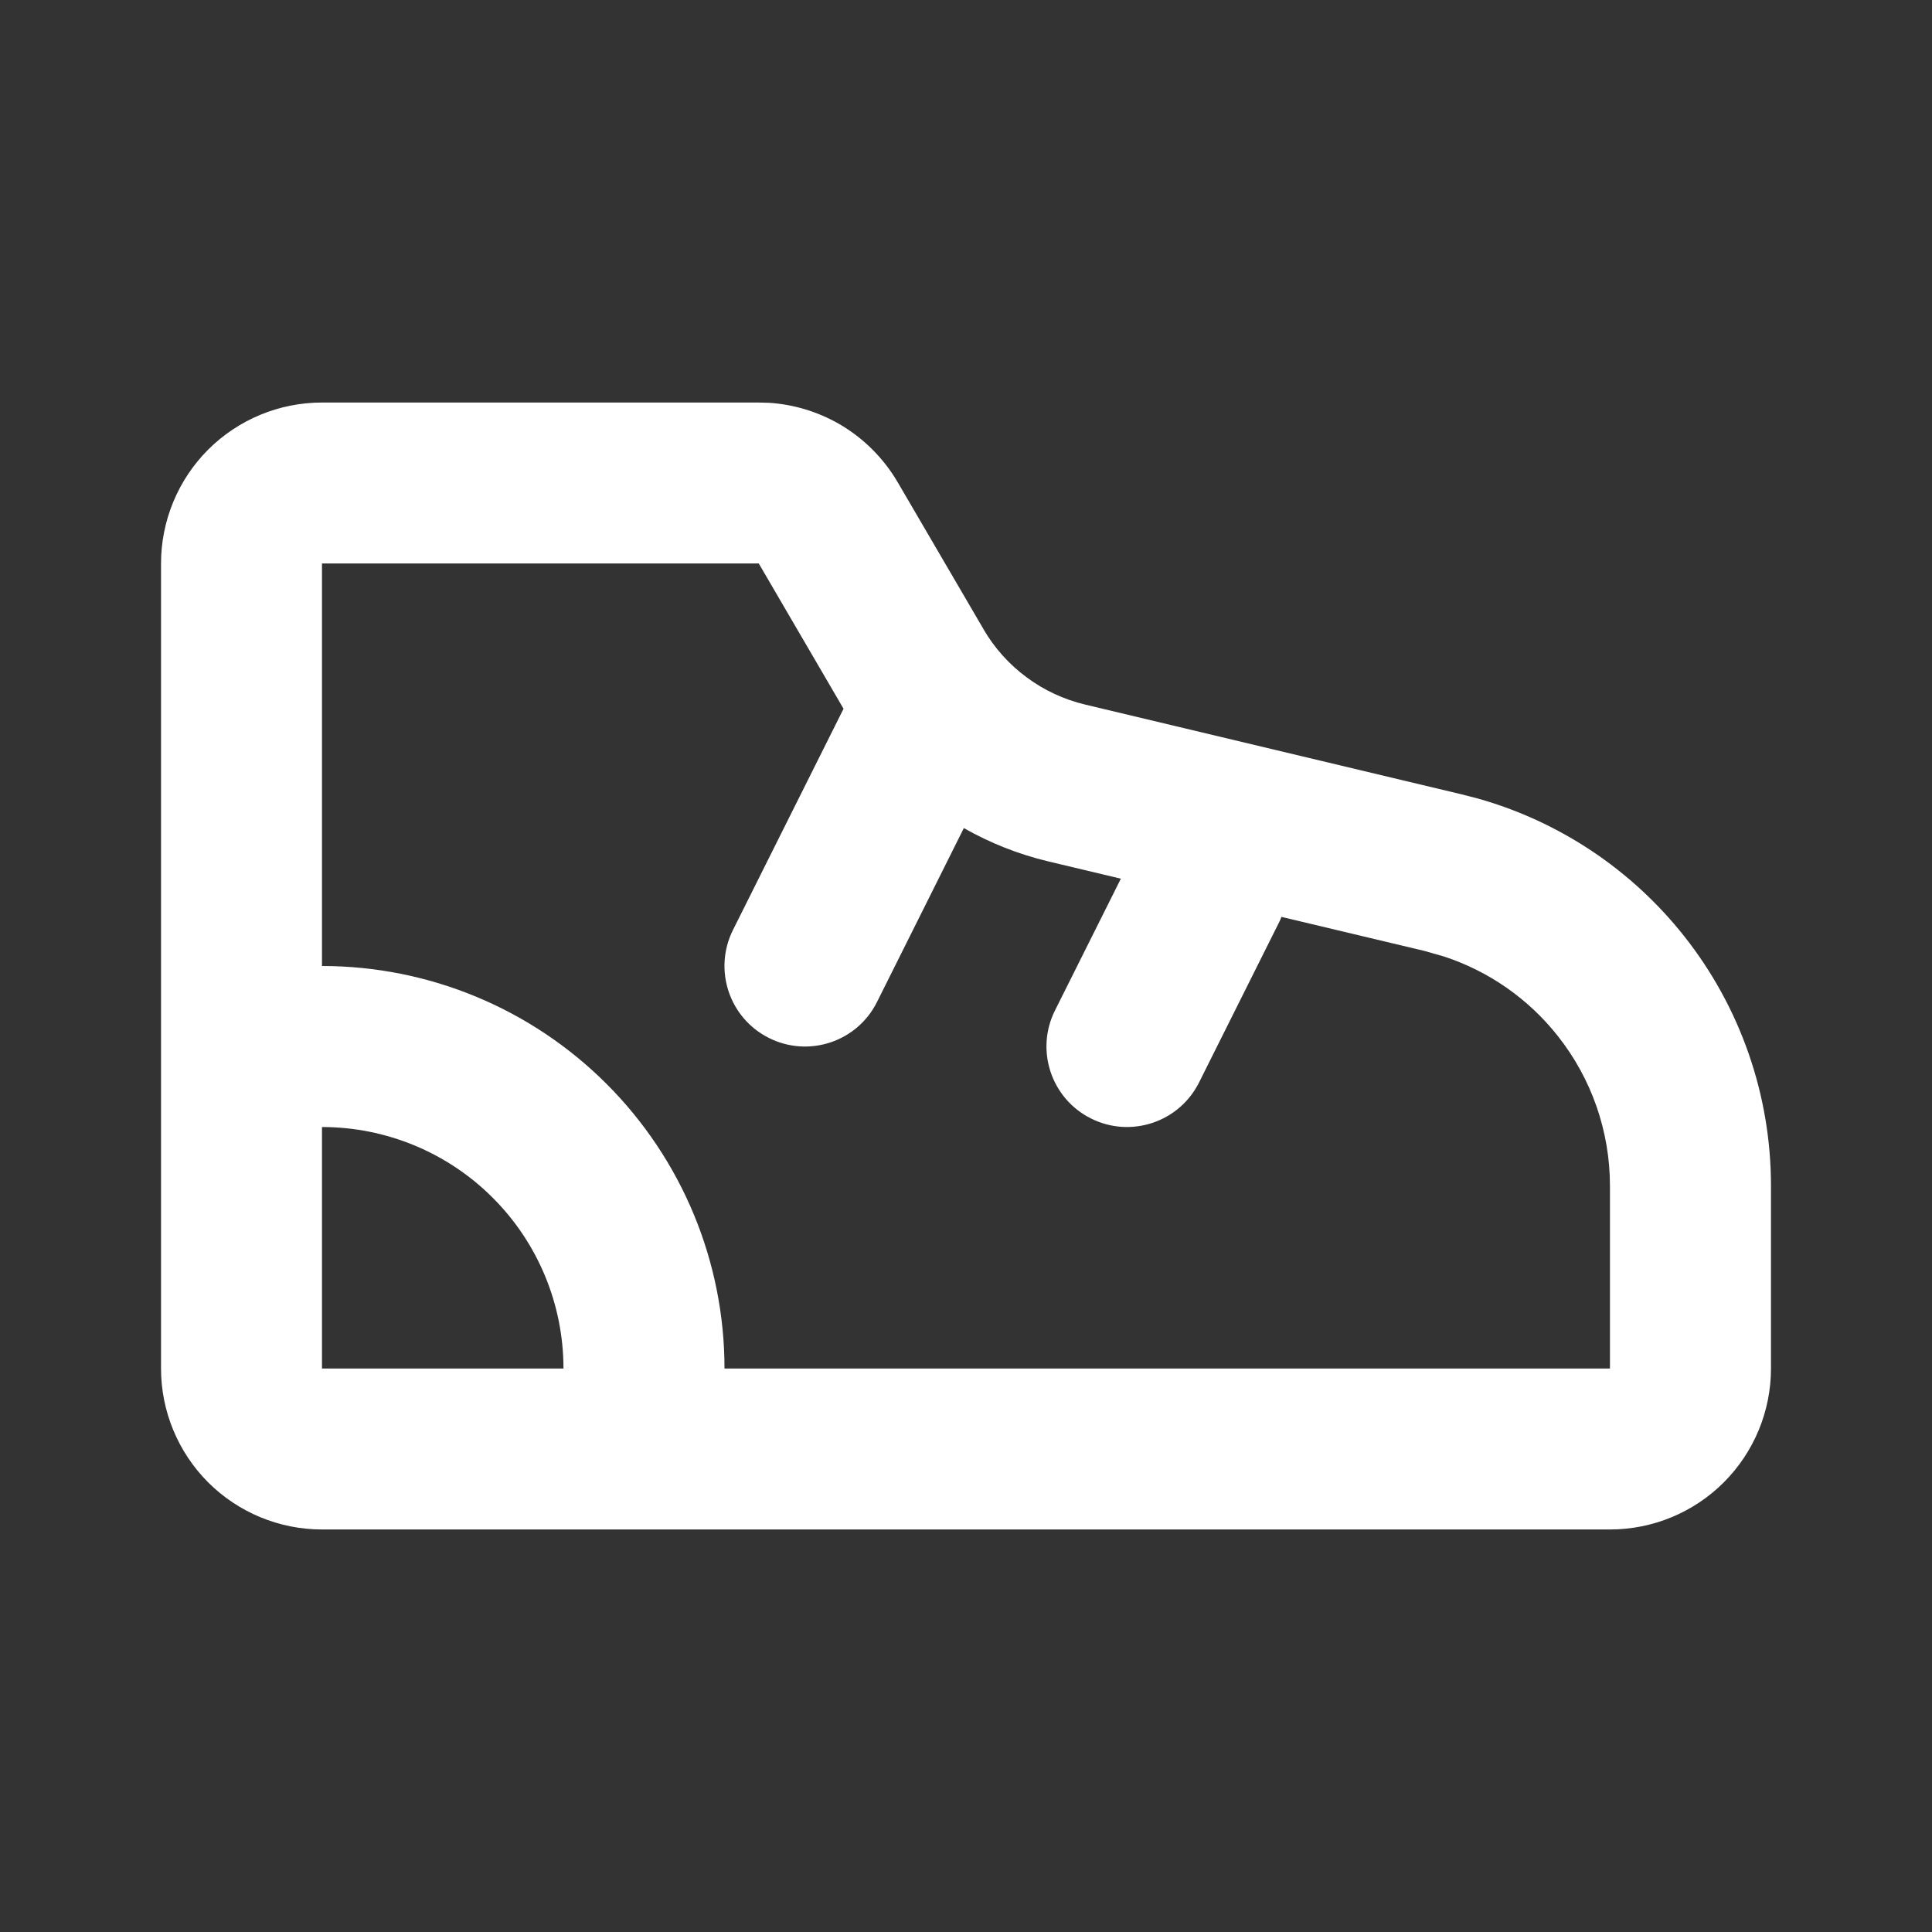 <?xml version="1.0" encoding="utf-8"?>
<svg width="26" height="26" viewBox="0 0 26 26" fill="none" xmlns="http://www.w3.org/2000/svg">
<rect x="0" y="0" width="26" height="26" fill="#333333" stroke="none"/>
<path d="M7.583 18.417C7.583 17.555 7.241 16.728 6.631 16.119C6.022 15.509 5.195 15.167 4.333 15.167V18.417H7.583ZM2.167 7.583C2.167 7.009 2.395 6.458 2.801 6.051C3.208 5.645 3.759 5.417 4.333 5.417H10.212L10.354 5.421C10.683 5.443 11.003 5.54 11.29 5.704C11.618 5.893 11.891 6.165 12.082 6.492L13.235 8.466V8.467C13.382 8.72 13.58 8.941 13.816 9.115C14.051 9.29 14.319 9.414 14.604 9.482L19.67 10.69L19.891 10.747C20.986 11.056 21.958 11.704 22.666 12.6C23.422 13.556 23.833 14.739 23.833 15.957V18.417C23.833 18.991 23.605 19.542 23.198 19.949C22.792 20.355 22.241 20.583 21.666 20.583H4.333C3.759 20.583 3.208 20.355 2.801 19.949C2.395 19.542 2.167 18.991 2.167 18.417V7.583ZM4.333 13C5.77 13 7.147 13.571 8.163 14.587C9.179 15.603 9.75 16.98 9.75 18.417H21.666V15.958C21.666 15.227 21.419 14.517 20.966 13.944C20.57 13.442 20.036 13.07 19.432 12.872L19.169 12.797L17.245 12.339C17.237 12.36 17.229 12.381 17.219 12.401L16.136 14.568C15.868 15.103 15.217 15.32 14.682 15.052C14.147 14.785 13.93 14.134 14.197 13.599L15.084 11.825L14.102 11.591C13.705 11.496 13.325 11.345 12.971 11.144L11.802 13.485C11.535 14.02 10.884 14.237 10.349 13.969C9.813 13.701 9.597 13.051 9.864 12.515L11.352 9.538L10.211 7.583H4.333V13Z" fill="white"/>
</svg>
